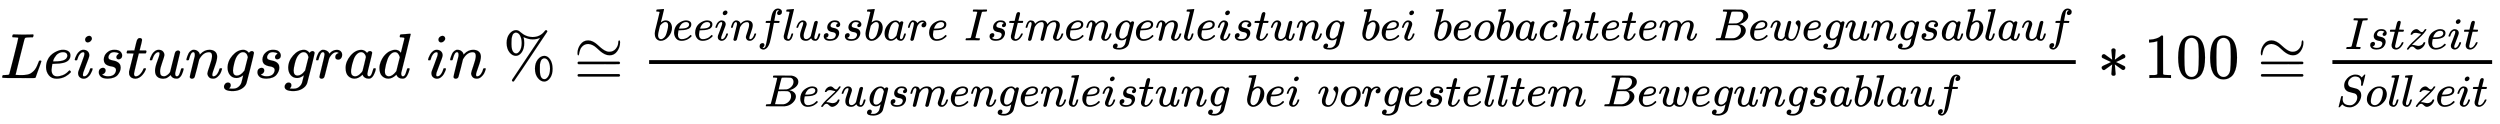<svg xmlns:xlink="http://www.w3.org/1999/xlink" width="90.943ex" height="4.509ex" style="vertical-align: -1.671ex;" viewBox="0 -1221.9 39155.8 1941.5" role="img" focusable="false" xmlns="http://www.w3.org/2000/svg" aria-labelledby="MathJax-SVG-1-Title">
<title id="MathJax-SVG-1-Title">{\displaystyle \textstyle {Leistungsgrad\ in\ \%}\cong {\frac {beeinflussbare\ Istmengenleistung\ bei\ beobachtetem\ Bewegungsablauf}{Bezugsmengenleistung\ bei\ vorgestelltem\ Bewegungsablauf}}*100\cong {\frac {Istzeit}{Sollzeit}}}</title>
<defs aria-hidden="true">
<path stroke-width="1" id="E1-MJMATHI-4C" d="M228 637Q194 637 192 641Q191 643 191 649Q191 673 202 682Q204 683 217 683Q271 680 344 680Q485 680 506 683H518Q524 677 524 674T522 656Q517 641 513 637H475Q406 636 394 628Q387 624 380 600T313 336Q297 271 279 198T252 88L243 52Q243 48 252 48T311 46H328Q360 46 379 47T428 54T478 72T522 106T564 161Q580 191 594 228T611 270Q616 273 628 273H641Q647 264 647 262T627 203T583 83T557 9Q555 4 553 3T537 0T494 -1Q483 -1 418 -1T294 0H116Q32 0 32 10Q32 17 34 24Q39 43 44 45Q48 46 59 46H65Q92 46 125 49Q139 52 144 61Q147 65 216 339T285 628Q285 635 228 637Z"></path>
<path stroke-width="1" id="E1-MJMATHI-65" d="M39 168Q39 225 58 272T107 350T174 402T244 433T307 442H310Q355 442 388 420T421 355Q421 265 310 237Q261 224 176 223Q139 223 138 221Q138 219 132 186T125 128Q125 81 146 54T209 26T302 45T394 111Q403 121 406 121Q410 121 419 112T429 98T420 82T390 55T344 24T281 -1T205 -11Q126 -11 83 42T39 168ZM373 353Q367 405 305 405Q272 405 244 391T199 357T170 316T154 280T149 261Q149 260 169 260Q282 260 327 284T373 353Z"></path>
<path stroke-width="1" id="E1-MJMATHI-69" d="M184 600Q184 624 203 642T247 661Q265 661 277 649T290 619Q290 596 270 577T226 557Q211 557 198 567T184 600ZM21 287Q21 295 30 318T54 369T98 420T158 442Q197 442 223 419T250 357Q250 340 236 301T196 196T154 83Q149 61 149 51Q149 26 166 26Q175 26 185 29T208 43T235 78T260 137Q263 149 265 151T282 153Q302 153 302 143Q302 135 293 112T268 61T223 11T161 -11Q129 -11 102 10T74 74Q74 91 79 106T122 220Q160 321 166 341T173 380Q173 404 156 404H154Q124 404 99 371T61 287Q60 286 59 284T58 281T56 279T53 278T49 278T41 278H27Q21 284 21 287Z"></path>
<path stroke-width="1" id="E1-MJMATHI-73" d="M131 289Q131 321 147 354T203 415T300 442Q362 442 390 415T419 355Q419 323 402 308T364 292Q351 292 340 300T328 326Q328 342 337 354T354 372T367 378Q368 378 368 379Q368 382 361 388T336 399T297 405Q249 405 227 379T204 326Q204 301 223 291T278 274T330 259Q396 230 396 163Q396 135 385 107T352 51T289 7T195 -10Q118 -10 86 19T53 87Q53 126 74 143T118 160Q133 160 146 151T160 120Q160 94 142 76T111 58Q109 57 108 57T107 55Q108 52 115 47T146 34T201 27Q237 27 263 38T301 66T318 97T323 122Q323 150 302 164T254 181T195 196T148 231Q131 256 131 289Z"></path>
<path stroke-width="1" id="E1-MJMATHI-74" d="M26 385Q19 392 19 395Q19 399 22 411T27 425Q29 430 36 430T87 431H140L159 511Q162 522 166 540T173 566T179 586T187 603T197 615T211 624T229 626Q247 625 254 615T261 596Q261 589 252 549T232 470L222 433Q222 431 272 431H323Q330 424 330 420Q330 398 317 385H210L174 240Q135 80 135 68Q135 26 162 26Q197 26 230 60T283 144Q285 150 288 151T303 153H307Q322 153 322 145Q322 142 319 133Q314 117 301 95T267 48T216 6T155 -11Q125 -11 98 4T59 56Q57 64 57 83V101L92 241Q127 382 128 383Q128 385 77 385H26Z"></path>
<path stroke-width="1" id="E1-MJMATHI-75" d="M21 287Q21 295 30 318T55 370T99 420T158 442Q204 442 227 417T250 358Q250 340 216 246T182 105Q182 62 196 45T238 27T291 44T328 78L339 95Q341 99 377 247Q407 367 413 387T427 416Q444 431 463 431Q480 431 488 421T496 402L420 84Q419 79 419 68Q419 43 426 35T447 26Q469 29 482 57T512 145Q514 153 532 153Q551 153 551 144Q550 139 549 130T540 98T523 55T498 17T462 -8Q454 -10 438 -10Q372 -10 347 46Q345 45 336 36T318 21T296 6T267 -6T233 -11Q189 -11 155 7Q103 38 103 113Q103 170 138 262T173 379Q173 380 173 381Q173 390 173 393T169 400T158 404H154Q131 404 112 385T82 344T65 302T57 280Q55 278 41 278H27Q21 284 21 287Z"></path>
<path stroke-width="1" id="E1-MJMATHI-6E" d="M21 287Q22 293 24 303T36 341T56 388T89 425T135 442Q171 442 195 424T225 390T231 369Q231 367 232 367L243 378Q304 442 382 442Q436 442 469 415T503 336T465 179T427 52Q427 26 444 26Q450 26 453 27Q482 32 505 65T540 145Q542 153 560 153Q580 153 580 145Q580 144 576 130Q568 101 554 73T508 17T439 -10Q392 -10 371 17T350 73Q350 92 386 193T423 345Q423 404 379 404H374Q288 404 229 303L222 291L189 157Q156 26 151 16Q138 -11 108 -11Q95 -11 87 -5T76 7T74 17Q74 30 112 180T152 343Q153 348 153 366Q153 405 129 405Q91 405 66 305Q60 285 60 284Q58 278 41 278H27Q21 284 21 287Z"></path>
<path stroke-width="1" id="E1-MJMATHI-67" d="M311 43Q296 30 267 15T206 0Q143 0 105 45T66 160Q66 265 143 353T314 442Q361 442 401 394L404 398Q406 401 409 404T418 412T431 419T447 422Q461 422 470 413T480 394Q480 379 423 152T363 -80Q345 -134 286 -169T151 -205Q10 -205 10 -137Q10 -111 28 -91T74 -71Q89 -71 102 -80T116 -111Q116 -121 114 -130T107 -144T99 -154T92 -162L90 -164H91Q101 -167 151 -167Q189 -167 211 -155Q234 -144 254 -122T282 -75Q288 -56 298 -13Q311 35 311 43ZM384 328L380 339Q377 350 375 354T369 368T359 382T346 393T328 402T306 405Q262 405 221 352Q191 313 171 233T151 117Q151 38 213 38Q269 38 323 108L331 118L384 328Z"></path>
<path stroke-width="1" id="E1-MJMATHI-72" d="M21 287Q22 290 23 295T28 317T38 348T53 381T73 411T99 433T132 442Q161 442 183 430T214 408T225 388Q227 382 228 382T236 389Q284 441 347 441H350Q398 441 422 400Q430 381 430 363Q430 333 417 315T391 292T366 288Q346 288 334 299T322 328Q322 376 378 392Q356 405 342 405Q286 405 239 331Q229 315 224 298T190 165Q156 25 151 16Q138 -11 108 -11Q95 -11 87 -5T76 7T74 17Q74 30 114 189T154 366Q154 405 128 405Q107 405 92 377T68 316T57 280Q55 278 41 278H27Q21 284 21 287Z"></path>
<path stroke-width="1" id="E1-MJMATHI-61" d="M33 157Q33 258 109 349T280 441Q331 441 370 392Q386 422 416 422Q429 422 439 414T449 394Q449 381 412 234T374 68Q374 43 381 35T402 26Q411 27 422 35Q443 55 463 131Q469 151 473 152Q475 153 483 153H487Q506 153 506 144Q506 138 501 117T481 63T449 13Q436 0 417 -8Q409 -10 393 -10Q359 -10 336 5T306 36L300 51Q299 52 296 50Q294 48 292 46Q233 -10 172 -10Q117 -10 75 30T33 157ZM351 328Q351 334 346 350T323 385T277 405Q242 405 210 374T160 293Q131 214 119 129Q119 126 119 118T118 106Q118 61 136 44T179 26Q217 26 254 59T298 110Q300 114 325 217T351 328Z"></path>
<path stroke-width="1" id="E1-MJMATHI-64" d="M366 683Q367 683 438 688T511 694Q523 694 523 686Q523 679 450 384T375 83T374 68Q374 26 402 26Q411 27 422 35Q443 55 463 131Q469 151 473 152Q475 153 483 153H487H491Q506 153 506 145Q506 140 503 129Q490 79 473 48T445 8T417 -8Q409 -10 393 -10Q359 -10 336 5T306 36L300 51Q299 52 296 50Q294 48 292 46Q233 -10 172 -10Q117 -10 75 30T33 157Q33 205 53 255T101 341Q148 398 195 420T280 442Q336 442 364 400Q369 394 369 396Q370 400 396 505T424 616Q424 629 417 632T378 637H357Q351 643 351 645T353 664Q358 683 366 683ZM352 326Q329 405 277 405Q242 405 210 374T160 293Q131 214 119 129Q119 126 119 118T118 106Q118 61 136 44T179 26Q233 26 290 98L298 109L352 326Z"></path>
<path stroke-width="1" id="E1-MJMAIN-25" d="M465 605Q428 605 394 614T340 632T319 641Q332 608 332 548Q332 458 293 403T202 347Q145 347 101 402T56 548Q56 637 101 693T202 750Q241 750 272 719Q359 642 464 642Q580 642 650 732Q662 748 668 749Q670 750 673 750Q682 750 688 743T693 726Q178 -47 170 -52Q166 -56 160 -56Q147 -56 142 -45Q137 -36 142 -27Q143 -24 363 304Q469 462 525 546T581 630Q528 605 465 605ZM207 385Q235 385 263 427T292 548Q292 617 267 664T200 712Q193 712 186 709T167 698T147 668T134 615Q132 595 132 548V527Q132 436 165 403Q183 385 203 385H207ZM500 146Q500 234 544 290T647 347Q699 347 737 292T776 146T737 0T646 -56Q590 -56 545 0T500 146ZM651 -18Q679 -18 707 24T736 146Q736 215 711 262T644 309Q637 309 630 306T611 295T591 265T578 212Q577 200 577 146V124Q577 -18 647 -18H651Z"></path>
<path stroke-width="1" id="E1-MJMAIN-2245" d="M55 388Q55 463 101 526T222 589Q260 589 296 571T362 526T421 474T484 430T554 411Q616 411 655 458T694 560Q694 572 698 580T708 589Q722 589 722 556Q722 482 677 419T562 356H554Q517 356 481 374T414 418T355 471T292 515T223 533Q179 533 145 508Q109 479 96 440T80 378T69 355Q55 355 55 388ZM56 236Q56 249 70 256H707Q722 248 722 236Q722 225 708 217L390 216H72Q56 221 56 236ZM56 42Q56 57 72 62H708Q722 52 722 42Q722 30 707 22H70Q56 29 56 42Z"></path>
<path stroke-width="1" id="E1-MJMATHI-62" d="M73 647Q73 657 77 670T89 683Q90 683 161 688T234 694Q246 694 246 685T212 542Q204 508 195 472T180 418L176 399Q176 396 182 402Q231 442 283 442Q345 442 383 396T422 280Q422 169 343 79T173 -11Q123 -11 82 27T40 150V159Q40 180 48 217T97 414Q147 611 147 623T109 637Q104 637 101 637H96Q86 637 83 637T76 640T73 647ZM336 325V331Q336 405 275 405Q258 405 240 397T207 376T181 352T163 330L157 322L136 236Q114 150 114 114Q114 66 138 42Q154 26 178 26Q211 26 245 58Q270 81 285 114T318 219Q336 291 336 325Z"></path>
<path stroke-width="1" id="E1-MJMATHI-66" d="M118 -162Q120 -162 124 -164T135 -167T147 -168Q160 -168 171 -155T187 -126Q197 -99 221 27T267 267T289 382V385H242Q195 385 192 387Q188 390 188 397L195 425Q197 430 203 430T250 431Q298 431 298 432Q298 434 307 482T319 540Q356 705 465 705Q502 703 526 683T550 630Q550 594 529 578T487 561Q443 561 443 603Q443 622 454 636T478 657L487 662Q471 668 457 668Q445 668 434 658T419 630Q412 601 403 552T387 469T380 433Q380 431 435 431Q480 431 487 430T498 424Q499 420 496 407T491 391Q489 386 482 386T428 385H372L349 263Q301 15 282 -47Q255 -132 212 -173Q175 -205 139 -205Q107 -205 81 -186T55 -132Q55 -95 76 -78T118 -61Q162 -61 162 -103Q162 -122 151 -136T127 -157L118 -162Z"></path>
<path stroke-width="1" id="E1-MJMATHI-6C" d="M117 59Q117 26 142 26Q179 26 205 131Q211 151 215 152Q217 153 225 153H229Q238 153 241 153T246 151T248 144Q247 138 245 128T234 90T214 43T183 6T137 -11Q101 -11 70 11T38 85Q38 97 39 102L104 360Q167 615 167 623Q167 626 166 628T162 632T157 634T149 635T141 636T132 637T122 637Q112 637 109 637T101 638T95 641T94 647Q94 649 96 661Q101 680 107 682T179 688Q194 689 213 690T243 693T254 694Q266 694 266 686Q266 675 193 386T118 83Q118 81 118 75T117 65V59Z"></path>
<path stroke-width="1" id="E1-MJMATHI-49" d="M43 1Q26 1 26 10Q26 12 29 24Q34 43 39 45Q42 46 54 46H60Q120 46 136 53Q137 53 138 54Q143 56 149 77T198 273Q210 318 216 344Q286 624 286 626Q284 630 284 631Q274 637 213 637H193Q184 643 189 662Q193 677 195 680T209 683H213Q285 681 359 681Q481 681 487 683H497Q504 676 504 672T501 655T494 639Q491 637 471 637Q440 637 407 634Q393 631 388 623Q381 609 337 432Q326 385 315 341Q245 65 245 59Q245 52 255 50T307 46H339Q345 38 345 37T342 19Q338 6 332 0H316Q279 2 179 2Q143 2 113 2T65 2T43 1Z"></path>
<path stroke-width="1" id="E1-MJMATHI-6D" d="M21 287Q22 293 24 303T36 341T56 388T88 425T132 442T175 435T205 417T221 395T229 376L231 369Q231 367 232 367L243 378Q303 442 384 442Q401 442 415 440T441 433T460 423T475 411T485 398T493 385T497 373T500 364T502 357L510 367Q573 442 659 442Q713 442 746 415T780 336Q780 285 742 178T704 50Q705 36 709 31T724 26Q752 26 776 56T815 138Q818 149 821 151T837 153Q857 153 857 145Q857 144 853 130Q845 101 831 73T785 17T716 -10Q669 -10 648 17T627 73Q627 92 663 193T700 345Q700 404 656 404H651Q565 404 506 303L499 291L466 157Q433 26 428 16Q415 -11 385 -11Q372 -11 364 -4T353 8T350 18Q350 29 384 161L420 307Q423 322 423 345Q423 404 379 404H374Q288 404 229 303L222 291L189 157Q156 26 151 16Q138 -11 108 -11Q95 -11 87 -5T76 7T74 17Q74 30 112 181Q151 335 151 342Q154 357 154 369Q154 405 129 405Q107 405 92 377T69 316T57 280Q55 278 41 278H27Q21 284 21 287Z"></path>
<path stroke-width="1" id="E1-MJMATHI-6F" d="M201 -11Q126 -11 80 38T34 156Q34 221 64 279T146 380Q222 441 301 441Q333 441 341 440Q354 437 367 433T402 417T438 387T464 338T476 268Q476 161 390 75T201 -11ZM121 120Q121 70 147 48T206 26Q250 26 289 58T351 142Q360 163 374 216T388 308Q388 352 370 375Q346 405 306 405Q243 405 195 347Q158 303 140 230T121 120Z"></path>
<path stroke-width="1" id="E1-MJMATHI-63" d="M34 159Q34 268 120 355T306 442Q362 442 394 418T427 355Q427 326 408 306T360 285Q341 285 330 295T319 325T330 359T352 380T366 386H367Q367 388 361 392T340 400T306 404Q276 404 249 390Q228 381 206 359Q162 315 142 235T121 119Q121 73 147 50Q169 26 205 26H209Q321 26 394 111Q403 121 406 121Q410 121 419 112T429 98T420 83T391 55T346 25T282 0T202 -11Q127 -11 81 37T34 159Z"></path>
<path stroke-width="1" id="E1-MJMATHI-68" d="M137 683Q138 683 209 688T282 694Q294 694 294 685Q294 674 258 534Q220 386 220 383Q220 381 227 388Q288 442 357 442Q411 442 444 415T478 336Q478 285 440 178T402 50Q403 36 407 31T422 26Q450 26 474 56T513 138Q516 149 519 151T535 153Q555 153 555 145Q555 144 551 130Q535 71 500 33Q466 -10 419 -10H414Q367 -10 346 17T325 74Q325 90 361 192T398 345Q398 404 354 404H349Q266 404 205 306L198 293L164 158Q132 28 127 16Q114 -11 83 -11Q69 -11 59 -2T48 16Q48 30 121 320L195 616Q195 629 188 632T149 637H128Q122 643 122 645T124 664Q129 683 137 683Z"></path>
<path stroke-width="1" id="E1-MJMATHI-42" d="M231 637Q204 637 199 638T194 649Q194 676 205 682Q206 683 335 683Q594 683 608 681Q671 671 713 636T756 544Q756 480 698 429T565 360L555 357Q619 348 660 311T702 219Q702 146 630 78T453 1Q446 0 242 0Q42 0 39 2Q35 5 35 10Q35 17 37 24Q42 43 47 45Q51 46 62 46H68Q95 46 128 49Q142 52 147 61Q150 65 219 339T288 628Q288 635 231 637ZM649 544Q649 574 634 600T585 634Q578 636 493 637Q473 637 451 637T416 636H403Q388 635 384 626Q382 622 352 506Q352 503 351 500L320 374H401Q482 374 494 376Q554 386 601 434T649 544ZM595 229Q595 273 572 302T512 336Q506 337 429 337Q311 337 310 336Q310 334 293 263T258 122L240 52Q240 48 252 48T333 46Q422 46 429 47Q491 54 543 105T595 229Z"></path>
<path stroke-width="1" id="E1-MJMATHI-77" d="M580 385Q580 406 599 424T641 443Q659 443 674 425T690 368Q690 339 671 253Q656 197 644 161T609 80T554 12T482 -11Q438 -11 404 5T355 48Q354 47 352 44Q311 -11 252 -11Q226 -11 202 -5T155 14T118 53T104 116Q104 170 138 262T173 379Q173 380 173 381Q173 390 173 393T169 400T158 404H154Q131 404 112 385T82 344T65 302T57 280Q55 278 41 278H27Q21 284 21 287Q21 293 29 315T52 366T96 418T161 441Q204 441 227 416T250 358Q250 340 217 250T184 111Q184 65 205 46T258 26Q301 26 334 87L339 96V119Q339 122 339 128T340 136T341 143T342 152T345 165T348 182T354 206T362 238T373 281Q402 395 406 404Q419 431 449 431Q468 431 475 421T483 402Q483 389 454 274T422 142Q420 131 420 107V100Q420 85 423 71T442 42T487 26Q558 26 600 148Q609 171 620 213T632 273Q632 306 619 325T593 357T580 385Z"></path>
<path stroke-width="1" id="E1-MJMATHI-7A" d="M347 338Q337 338 294 349T231 360Q211 360 197 356T174 346T162 335T155 324L153 320Q150 317 138 317Q117 317 117 325Q117 330 120 339Q133 378 163 406T229 440Q241 442 246 442Q271 442 291 425T329 392T367 375Q389 375 411 408T434 441Q435 442 449 442H462Q468 436 468 434Q468 430 463 420T449 399T432 377T418 358L411 349Q368 298 275 214T160 106L148 94L163 93Q185 93 227 82T290 71Q328 71 360 90T402 140Q406 149 409 151T424 153Q443 153 443 143Q443 138 442 134Q425 72 376 31T278 -11Q252 -11 232 6T193 40T155 57Q111 57 76 -3Q70 -11 59 -11H54H41Q35 -5 35 -2Q35 13 93 84Q132 129 225 214T340 322Q352 338 347 338Z"></path>
<path stroke-width="1" id="E1-MJMATHI-76" d="M173 380Q173 405 154 405Q130 405 104 376T61 287Q60 286 59 284T58 281T56 279T53 278T49 278T41 278H27Q21 284 21 287Q21 294 29 316T53 368T97 419T160 441Q202 441 225 417T249 361Q249 344 246 335Q246 329 231 291T200 202T182 113Q182 86 187 69Q200 26 250 26Q287 26 319 60T369 139T398 222T409 277Q409 300 401 317T383 343T365 361T357 383Q357 405 376 424T417 443Q436 443 451 425T467 367Q467 340 455 284T418 159T347 40T241 -11Q177 -11 139 22Q102 54 102 117Q102 148 110 181T151 298Q173 362 173 380Z"></path>
<path stroke-width="1" id="E1-MJMAIN-2217" d="M229 286Q216 420 216 436Q216 454 240 464Q241 464 245 464T251 465Q263 464 273 456T283 436Q283 419 277 356T270 286L328 328Q384 369 389 372T399 375Q412 375 423 365T435 338Q435 325 425 315Q420 312 357 282T289 250L355 219L425 184Q434 175 434 161Q434 146 425 136T401 125Q393 125 383 131T328 171L270 213Q283 79 283 63Q283 53 276 44T250 35Q231 35 224 44T216 63Q216 80 222 143T229 213L171 171Q115 130 110 127Q106 124 100 124Q87 124 76 134T64 161Q64 166 64 169T67 175T72 181T81 188T94 195T113 204T138 215T170 230T210 250L74 315Q65 324 65 338Q65 353 74 363T98 374Q106 374 116 368T171 328L229 286Z"></path>
<path stroke-width="1" id="E1-MJMAIN-31" d="M213 578L200 573Q186 568 160 563T102 556H83V602H102Q149 604 189 617T245 641T273 663Q275 666 285 666Q294 666 302 660V361L303 61Q310 54 315 52T339 48T401 46H427V0H416Q395 3 257 3Q121 3 100 0H88V46H114Q136 46 152 46T177 47T193 50T201 52T207 57T213 61V578Z"></path>
<path stroke-width="1" id="E1-MJMAIN-30" d="M96 585Q152 666 249 666Q297 666 345 640T423 548Q460 465 460 320Q460 165 417 83Q397 41 362 16T301 -15T250 -22Q224 -22 198 -16T137 16T82 83Q39 165 39 320Q39 494 96 585ZM321 597Q291 629 250 629Q208 629 178 597Q153 571 145 525T137 333Q137 175 145 125T181 46Q209 16 250 16Q290 16 318 46Q347 76 354 130T362 333Q362 478 354 524T321 597Z"></path>
<path stroke-width="1" id="E1-MJMATHI-53" d="M308 24Q367 24 416 76T466 197Q466 260 414 284Q308 311 278 321T236 341Q176 383 176 462Q176 523 208 573T273 648Q302 673 343 688T407 704H418H425Q521 704 564 640Q565 640 577 653T603 682T623 704Q624 704 627 704T632 705Q645 705 645 698T617 577T585 459T569 456Q549 456 549 465Q549 471 550 475Q550 478 551 494T553 520Q553 554 544 579T526 616T501 641Q465 662 419 662Q362 662 313 616T263 510Q263 480 278 458T319 427Q323 425 389 408T456 390Q490 379 522 342T554 242Q554 216 546 186Q541 164 528 137T492 78T426 18T332 -20Q320 -22 298 -22Q199 -22 144 33L134 44L106 13Q83 -14 78 -18T65 -22Q52 -22 52 -14Q52 -11 110 221Q112 227 130 227H143Q149 221 149 216Q149 214 148 207T144 186T142 153Q144 114 160 87T203 47T255 29T308 24Z"></path>
</defs>
<g stroke="currentColor" fill="currentColor" stroke-width="0" transform="matrix(1 0 0 -1 0 0)" aria-hidden="true">
 <use xlink:href="#E1-MJMATHI-4C" x="0" y="0"></use>
 <use xlink:href="#E1-MJMATHI-65" x="681" y="0"></use>
 <use xlink:href="#E1-MJMATHI-69" x="1148" y="0"></use>
 <use xlink:href="#E1-MJMATHI-73" x="1493" y="0"></use>
 <use xlink:href="#E1-MJMATHI-74" x="1963" y="0"></use>
 <use xlink:href="#E1-MJMATHI-75" x="2324" y="0"></use>
 <use xlink:href="#E1-MJMATHI-6E" x="2897" y="0"></use>
 <use xlink:href="#E1-MJMATHI-67" x="3497" y="0"></use>
 <use xlink:href="#E1-MJMATHI-73" x="3978" y="0"></use>
 <use xlink:href="#E1-MJMATHI-67" x="4447" y="0"></use>
 <use xlink:href="#E1-MJMATHI-72" x="4928" y="0"></use>
 <use xlink:href="#E1-MJMATHI-61" x="5379" y="0"></use>
 <use xlink:href="#E1-MJMATHI-64" x="5909" y="0"></use>
 <use xlink:href="#E1-MJMATHI-69" x="6682" y="0"></use>
 <use xlink:href="#E1-MJMATHI-6E" x="7028" y="0"></use>
 <use xlink:href="#E1-MJMAIN-25" x="7878" y="0"></use>
 <use xlink:href="#E1-MJMAIN-2245" x="8989" y="0"></use>
<g transform="translate(10046,0)">
<g transform="translate(120,0)">
<rect stroke="none" width="22346" height="60" x="0" y="220"></rect>
<g transform="translate(60,590)">
 <use transform="scale(0.707)" xlink:href="#E1-MJMATHI-62" x="0" y="0"></use>
 <use transform="scale(0.707)" xlink:href="#E1-MJMATHI-65" x="429" y="0"></use>
 <use transform="scale(0.707)" xlink:href="#E1-MJMATHI-65" x="896" y="0"></use>
 <use transform="scale(0.707)" xlink:href="#E1-MJMATHI-69" x="1362" y="0"></use>
 <use transform="scale(0.707)" xlink:href="#E1-MJMATHI-6E" x="1708" y="0"></use>
 <use transform="scale(0.707)" xlink:href="#E1-MJMATHI-66" x="2308" y="0"></use>
 <use transform="scale(0.707)" xlink:href="#E1-MJMATHI-6C" x="2859" y="0"></use>
 <use transform="scale(0.707)" xlink:href="#E1-MJMATHI-75" x="3157" y="0"></use>
 <use transform="scale(0.707)" xlink:href="#E1-MJMATHI-73" x="3730" y="0"></use>
 <use transform="scale(0.707)" xlink:href="#E1-MJMATHI-73" x="4199" y="0"></use>
 <use transform="scale(0.707)" xlink:href="#E1-MJMATHI-62" x="4669" y="0"></use>
 <use transform="scale(0.707)" xlink:href="#E1-MJMATHI-61" x="5098" y="0"></use>
 <use transform="scale(0.707)" xlink:href="#E1-MJMATHI-72" x="5628" y="0"></use>
 <use transform="scale(0.707)" xlink:href="#E1-MJMATHI-65" x="6079" y="0"></use>
 <use transform="scale(0.707)" xlink:href="#E1-MJMATHI-49" x="6899" y="0"></use>
 <use transform="scale(0.707)" xlink:href="#E1-MJMATHI-73" x="7404" y="0"></use>
 <use transform="scale(0.707)" xlink:href="#E1-MJMATHI-74" x="7873" y="0"></use>
 <use transform="scale(0.707)" xlink:href="#E1-MJMATHI-6D" x="8235" y="0"></use>
 <use transform="scale(0.707)" xlink:href="#E1-MJMATHI-65" x="9113" y="0"></use>
 <use transform="scale(0.707)" xlink:href="#E1-MJMATHI-6E" x="9580" y="0"></use>
 <use transform="scale(0.707)" xlink:href="#E1-MJMATHI-67" x="10180" y="0"></use>
 <use transform="scale(0.707)" xlink:href="#E1-MJMATHI-65" x="10661" y="0"></use>
 <use transform="scale(0.707)" xlink:href="#E1-MJMATHI-6E" x="11127" y="0"></use>
 <use transform="scale(0.707)" xlink:href="#E1-MJMATHI-6C" x="11728" y="0"></use>
 <use transform="scale(0.707)" xlink:href="#E1-MJMATHI-65" x="12026" y="0"></use>
 <use transform="scale(0.707)" xlink:href="#E1-MJMATHI-69" x="12493" y="0"></use>
 <use transform="scale(0.707)" xlink:href="#E1-MJMATHI-73" x="12838" y="0"></use>
 <use transform="scale(0.707)" xlink:href="#E1-MJMATHI-74" x="13308" y="0"></use>
 <use transform="scale(0.707)" xlink:href="#E1-MJMATHI-75" x="13669" y="0"></use>
 <use transform="scale(0.707)" xlink:href="#E1-MJMATHI-6E" x="14242" y="0"></use>
 <use transform="scale(0.707)" xlink:href="#E1-MJMATHI-67" x="14842" y="0"></use>
 <use transform="scale(0.707)" xlink:href="#E1-MJMATHI-62" x="15676" y="0"></use>
 <use transform="scale(0.707)" xlink:href="#E1-MJMATHI-65" x="16106" y="0"></use>
 <use transform="scale(0.707)" xlink:href="#E1-MJMATHI-69" x="16572" y="0"></use>
 <use transform="scale(0.707)" xlink:href="#E1-MJMATHI-62" x="17271" y="0"></use>
 <use transform="scale(0.707)" xlink:href="#E1-MJMATHI-65" x="17701" y="0"></use>
 <use transform="scale(0.707)" xlink:href="#E1-MJMATHI-6F" x="18167" y="0"></use>
 <use transform="scale(0.707)" xlink:href="#E1-MJMATHI-62" x="18653" y="0"></use>
 <use transform="scale(0.707)" xlink:href="#E1-MJMATHI-61" x="19082" y="0"></use>
 <use transform="scale(0.707)" xlink:href="#E1-MJMATHI-63" x="19612" y="0"></use>
 <use transform="scale(0.707)" xlink:href="#E1-MJMATHI-68" x="20045" y="0"></use>
 <use transform="scale(0.707)" xlink:href="#E1-MJMATHI-74" x="20622" y="0"></use>
 <use transform="scale(0.707)" xlink:href="#E1-MJMATHI-65" x="20983" y="0"></use>
 <use transform="scale(0.707)" xlink:href="#E1-MJMATHI-74" x="21450" y="0"></use>
 <use transform="scale(0.707)" xlink:href="#E1-MJMATHI-65" x="21811" y="0"></use>
 <use transform="scale(0.707)" xlink:href="#E1-MJMATHI-6D" x="22278" y="0"></use>
 <use transform="scale(0.707)" xlink:href="#E1-MJMATHI-42" x="23510" y="0"></use>
 <use transform="scale(0.707)" xlink:href="#E1-MJMATHI-65" x="24269" y="0"></use>
 <use transform="scale(0.707)" xlink:href="#E1-MJMATHI-77" x="24736" y="0"></use>
 <use transform="scale(0.707)" xlink:href="#E1-MJMATHI-65" x="25452" y="0"></use>
 <use transform="scale(0.707)" xlink:href="#E1-MJMATHI-67" x="25919" y="0"></use>
 <use transform="scale(0.707)" xlink:href="#E1-MJMATHI-75" x="26399" y="0"></use>
 <use transform="scale(0.707)" xlink:href="#E1-MJMATHI-6E" x="26972" y="0"></use>
 <use transform="scale(0.707)" xlink:href="#E1-MJMATHI-67" x="27572" y="0"></use>
 <use transform="scale(0.707)" xlink:href="#E1-MJMATHI-73" x="28053" y="0"></use>
 <use transform="scale(0.707)" xlink:href="#E1-MJMATHI-61" x="28522" y="0"></use>
 <use transform="scale(0.707)" xlink:href="#E1-MJMATHI-62" x="29052" y="0"></use>
 <use transform="scale(0.707)" xlink:href="#E1-MJMATHI-6C" x="29481" y="0"></use>
 <use transform="scale(0.707)" xlink:href="#E1-MJMATHI-61" x="29780" y="0"></use>
 <use transform="scale(0.707)" xlink:href="#E1-MJMATHI-75" x="30309" y="0"></use>
 <use transform="scale(0.707)" xlink:href="#E1-MJMATHI-66" x="30882" y="0"></use>
</g>
<g transform="translate(1803,-444)">
 <use transform="scale(0.707)" xlink:href="#E1-MJMATHI-42" x="0" y="0"></use>
 <use transform="scale(0.707)" xlink:href="#E1-MJMATHI-65" x="759" y="0"></use>
 <use transform="scale(0.707)" xlink:href="#E1-MJMATHI-7A" x="1226" y="0"></use>
 <use transform="scale(0.707)" xlink:href="#E1-MJMATHI-75" x="1694" y="0"></use>
 <use transform="scale(0.707)" xlink:href="#E1-MJMATHI-67" x="2267" y="0"></use>
 <use transform="scale(0.707)" xlink:href="#E1-MJMATHI-73" x="2747" y="0"></use>
 <use transform="scale(0.707)" xlink:href="#E1-MJMATHI-6D" x="3217" y="0"></use>
 <use transform="scale(0.707)" xlink:href="#E1-MJMATHI-65" x="4095" y="0"></use>
 <use transform="scale(0.707)" xlink:href="#E1-MJMATHI-6E" x="4562" y="0"></use>
 <use transform="scale(0.707)" xlink:href="#E1-MJMATHI-67" x="5162" y="0"></use>
 <use transform="scale(0.707)" xlink:href="#E1-MJMATHI-65" x="5643" y="0"></use>
 <use transform="scale(0.707)" xlink:href="#E1-MJMATHI-6E" x="6109" y="0"></use>
 <use transform="scale(0.707)" xlink:href="#E1-MJMATHI-6C" x="6710" y="0"></use>
 <use transform="scale(0.707)" xlink:href="#E1-MJMATHI-65" x="7008" y="0"></use>
 <use transform="scale(0.707)" xlink:href="#E1-MJMATHI-69" x="7475" y="0"></use>
 <use transform="scale(0.707)" xlink:href="#E1-MJMATHI-73" x="7820" y="0"></use>
 <use transform="scale(0.707)" xlink:href="#E1-MJMATHI-74" x="8290" y="0"></use>
 <use transform="scale(0.707)" xlink:href="#E1-MJMATHI-75" x="8651" y="0"></use>
 <use transform="scale(0.707)" xlink:href="#E1-MJMATHI-6E" x="9224" y="0"></use>
 <use transform="scale(0.707)" xlink:href="#E1-MJMATHI-67" x="9824" y="0"></use>
 <use transform="scale(0.707)" xlink:href="#E1-MJMATHI-62" x="10658" y="0"></use>
 <use transform="scale(0.707)" xlink:href="#E1-MJMATHI-65" x="11088" y="0"></use>
 <use transform="scale(0.707)" xlink:href="#E1-MJMATHI-69" x="11554" y="0"></use>
 <use transform="scale(0.707)" xlink:href="#E1-MJMATHI-76" x="12253" y="0"></use>
 <use transform="scale(0.707)" xlink:href="#E1-MJMATHI-6F" x="12739" y="0"></use>
 <use transform="scale(0.707)" xlink:href="#E1-MJMATHI-72" x="13224" y="0"></use>
 <use transform="scale(0.707)" xlink:href="#E1-MJMATHI-67" x="13676" y="0"></use>
 <use transform="scale(0.707)" xlink:href="#E1-MJMATHI-65" x="14156" y="0"></use>
 <use transform="scale(0.707)" xlink:href="#E1-MJMATHI-73" x="14623" y="0"></use>
 <use transform="scale(0.707)" xlink:href="#E1-MJMATHI-74" x="15092" y="0"></use>
 <use transform="scale(0.707)" xlink:href="#E1-MJMATHI-65" x="15454" y="0"></use>
 <use transform="scale(0.707)" xlink:href="#E1-MJMATHI-6C" x="15920" y="0"></use>
 <use transform="scale(0.707)" xlink:href="#E1-MJMATHI-6C" x="16219" y="0"></use>
 <use transform="scale(0.707)" xlink:href="#E1-MJMATHI-74" x="16517" y="0"></use>
 <use transform="scale(0.707)" xlink:href="#E1-MJMATHI-65" x="16879" y="0"></use>
 <use transform="scale(0.707)" xlink:href="#E1-MJMATHI-6D" x="17345" y="0"></use>
 <use transform="scale(0.707)" xlink:href="#E1-MJMATHI-42" x="18577" y="0"></use>
 <use transform="scale(0.707)" xlink:href="#E1-MJMATHI-65" x="19337" y="0"></use>
 <use transform="scale(0.707)" xlink:href="#E1-MJMATHI-77" x="19803" y="0"></use>
 <use transform="scale(0.707)" xlink:href="#E1-MJMATHI-65" x="20520" y="0"></use>
 <use transform="scale(0.707)" xlink:href="#E1-MJMATHI-67" x="20986" y="0"></use>
 <use transform="scale(0.707)" xlink:href="#E1-MJMATHI-75" x="21467" y="0"></use>
 <use transform="scale(0.707)" xlink:href="#E1-MJMATHI-6E" x="22039" y="0"></use>
 <use transform="scale(0.707)" xlink:href="#E1-MJMATHI-67" x="22640" y="0"></use>
 <use transform="scale(0.707)" xlink:href="#E1-MJMATHI-73" x="23120" y="0"></use>
 <use transform="scale(0.707)" xlink:href="#E1-MJMATHI-61" x="23590" y="0"></use>
 <use transform="scale(0.707)" xlink:href="#E1-MJMATHI-62" x="24119" y="0"></use>
 <use transform="scale(0.707)" xlink:href="#E1-MJMATHI-6C" x="24549" y="0"></use>
 <use transform="scale(0.707)" xlink:href="#E1-MJMATHI-61" x="24847" y="0"></use>
 <use transform="scale(0.707)" xlink:href="#E1-MJMATHI-75" x="25377" y="0"></use>
 <use transform="scale(0.707)" xlink:href="#E1-MJMATHI-66" x="25949" y="0"></use>
</g>
</g>
</g>
 <use xlink:href="#E1-MJMAIN-2217" x="32854" y="0"></use>
<g transform="translate(33577,0)">
 <use xlink:href="#E1-MJMAIN-31"></use>
 <use xlink:href="#E1-MJMAIN-30" x="500" y="0"></use>
 <use xlink:href="#E1-MJMAIN-30" x="1001" y="0"></use>
</g>
 <use xlink:href="#E1-MJMAIN-2245" x="35356" y="0"></use>
<g transform="translate(36412,0)">
<g transform="translate(120,0)">
<rect stroke="none" width="2502" height="60" x="0" y="220"></rect>
<g transform="translate(198,453)">
 <use transform="scale(0.707)" xlink:href="#E1-MJMATHI-49" x="0" y="0"></use>
 <use transform="scale(0.707)" xlink:href="#E1-MJMATHI-73" x="504" y="0"></use>
 <use transform="scale(0.707)" xlink:href="#E1-MJMATHI-74" x="974" y="0"></use>
 <use transform="scale(0.707)" xlink:href="#E1-MJMATHI-7A" x="1335" y="0"></use>
 <use transform="scale(0.707)" xlink:href="#E1-MJMATHI-65" x="1804" y="0"></use>
 <use transform="scale(0.707)" xlink:href="#E1-MJMATHI-69" x="2270" y="0"></use>
 <use transform="scale(0.707)" xlink:href="#E1-MJMATHI-74" x="2616" y="0"></use>
</g>
<g transform="translate(60,-444)">
 <use transform="scale(0.707)" xlink:href="#E1-MJMATHI-53" x="0" y="0"></use>
 <use transform="scale(0.707)" xlink:href="#E1-MJMATHI-6F" x="645" y="0"></use>
 <use transform="scale(0.707)" xlink:href="#E1-MJMATHI-6C" x="1131" y="0"></use>
 <use transform="scale(0.707)" xlink:href="#E1-MJMATHI-6C" x="1429" y="0"></use>
 <use transform="scale(0.707)" xlink:href="#E1-MJMATHI-7A" x="1728" y="0"></use>
 <use transform="scale(0.707)" xlink:href="#E1-MJMATHI-65" x="2196" y="0"></use>
 <use transform="scale(0.707)" xlink:href="#E1-MJMATHI-69" x="2663" y="0"></use>
 <use transform="scale(0.707)" xlink:href="#E1-MJMATHI-74" x="3008" y="0"></use>
</g>
</g>
</g>
</g>
</svg>